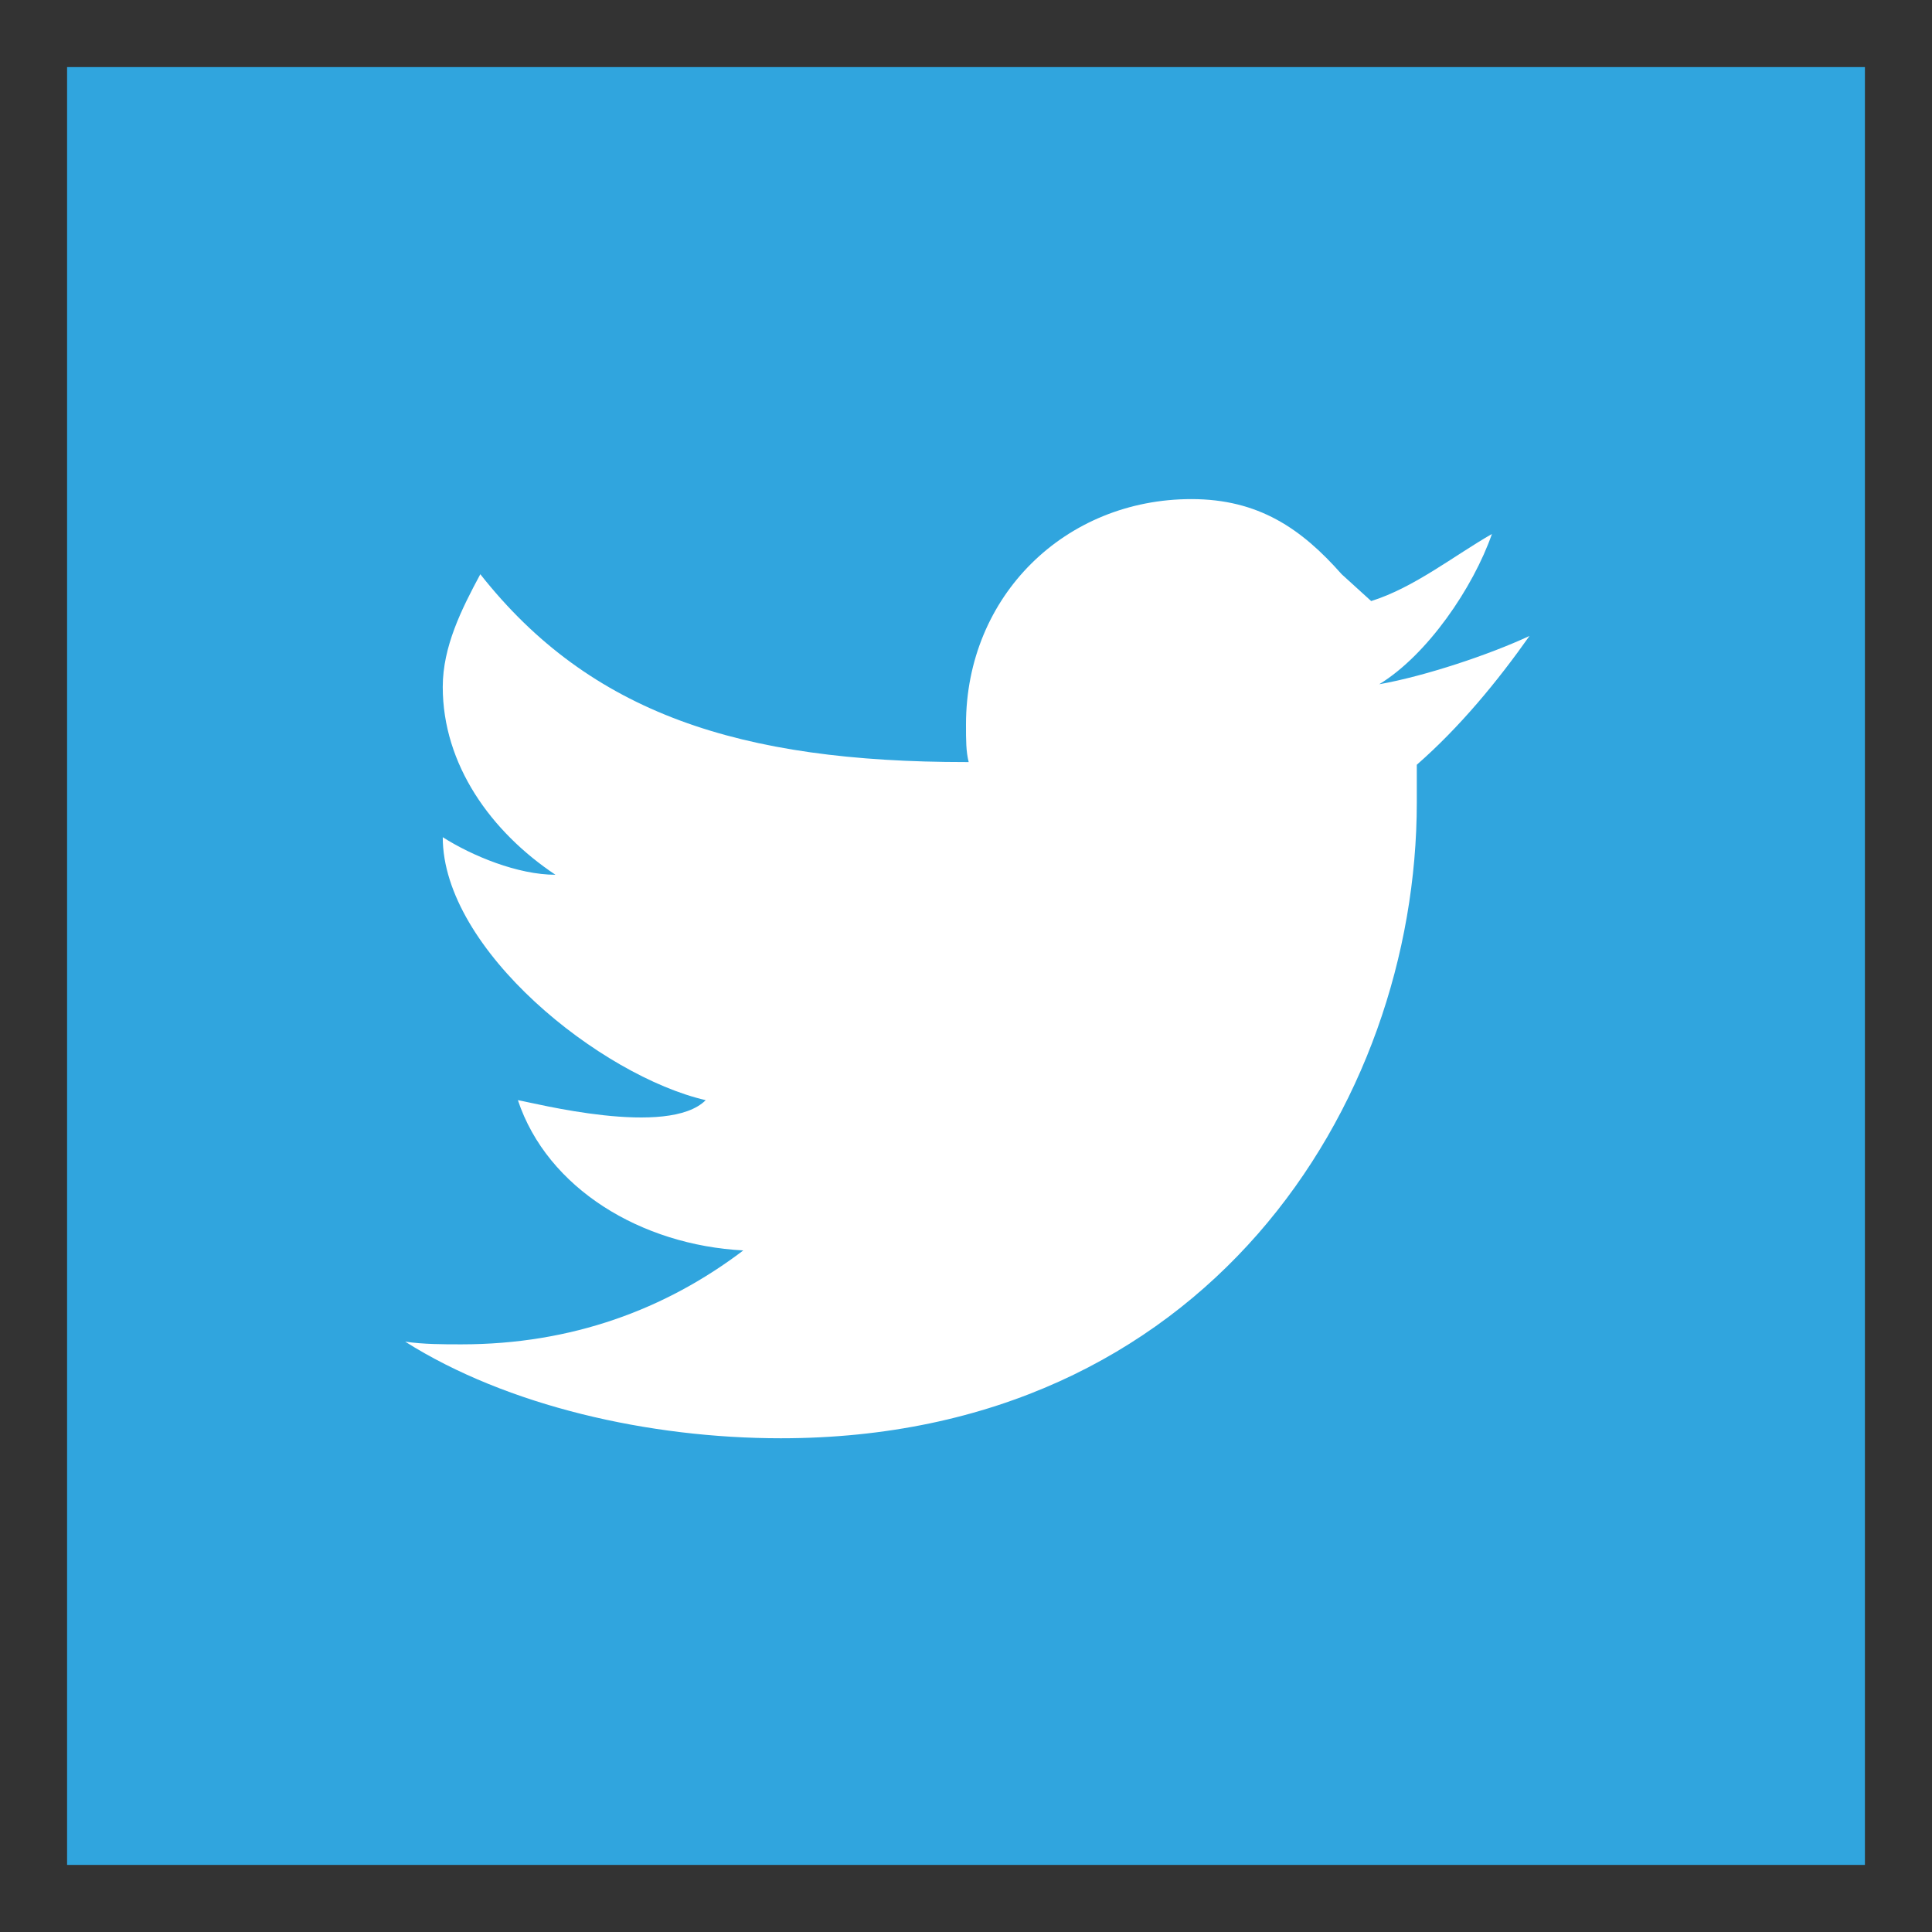 <?xml version="1.0" encoding="utf-8"?>
<!-- Generator: Adobe Illustrator 19.2.1, SVG Export Plug-In . SVG Version: 6.00 Build 0)  -->
<svg version="1.1" id="Layer_1" xmlns="http://www.w3.org/2000/svg" xmlns:xlink="http://www.w3.org/1999/xlink" x="0px" y="0px"
	 viewBox="0 0 72 72" style="enable-background:new 0 0 72 72;" xml:space="preserve">
<rect x="0" y="0" width="72" height="72" fill="#333333" stroke="none"/>
<style type="text/css">
	.st0{fill:#30A5DE;}
	.st1{fill:#FFFFFF;}
</style>
<g>
	<rect x="2.5" y="2.5" class="st0" width="67" height="67"/>
	<path id="Brid_1_" class="st1" d="M57,23.7c-1.5,0.7-3.9,1.5-5.6,1.8c1.8-1.1,3.5-3.6,4.2-5.6c-1.4,0.8-2.9,2-4.5,2.5L50,21.4
		c-1.5-1.7-3.1-2.8-5.6-2.8c-4.7,0-8.4,3.6-8.4,8.4c0,0.6,0,1,0.1,1.4H36c-8.4,0-14-1.8-18.1-7c-0.7,1.3-1.4,2.7-1.4,4.2
		c0,2.9,1.8,5.4,4.2,7c-1.4,0-3.1-0.7-4.2-1.4c0,4.2,5.9,8.9,9.8,9.8c-1.4,1.4-6.4,0.1-7,0c1.1,3.3,4.6,5.4,8.4,5.6
		c-2.9,2.2-6.4,3.5-10.5,3.5c-0.7,0-1.4,0-2.1-0.1c3.8,2.4,9.1,3.6,14,3.6c15.8,0,23.7-12.4,23.7-23.7c0-0.4,0-1,0-1.4
		C54.4,27.1,55.8,25.4,57,23.7z"/>
</g>
</svg>
